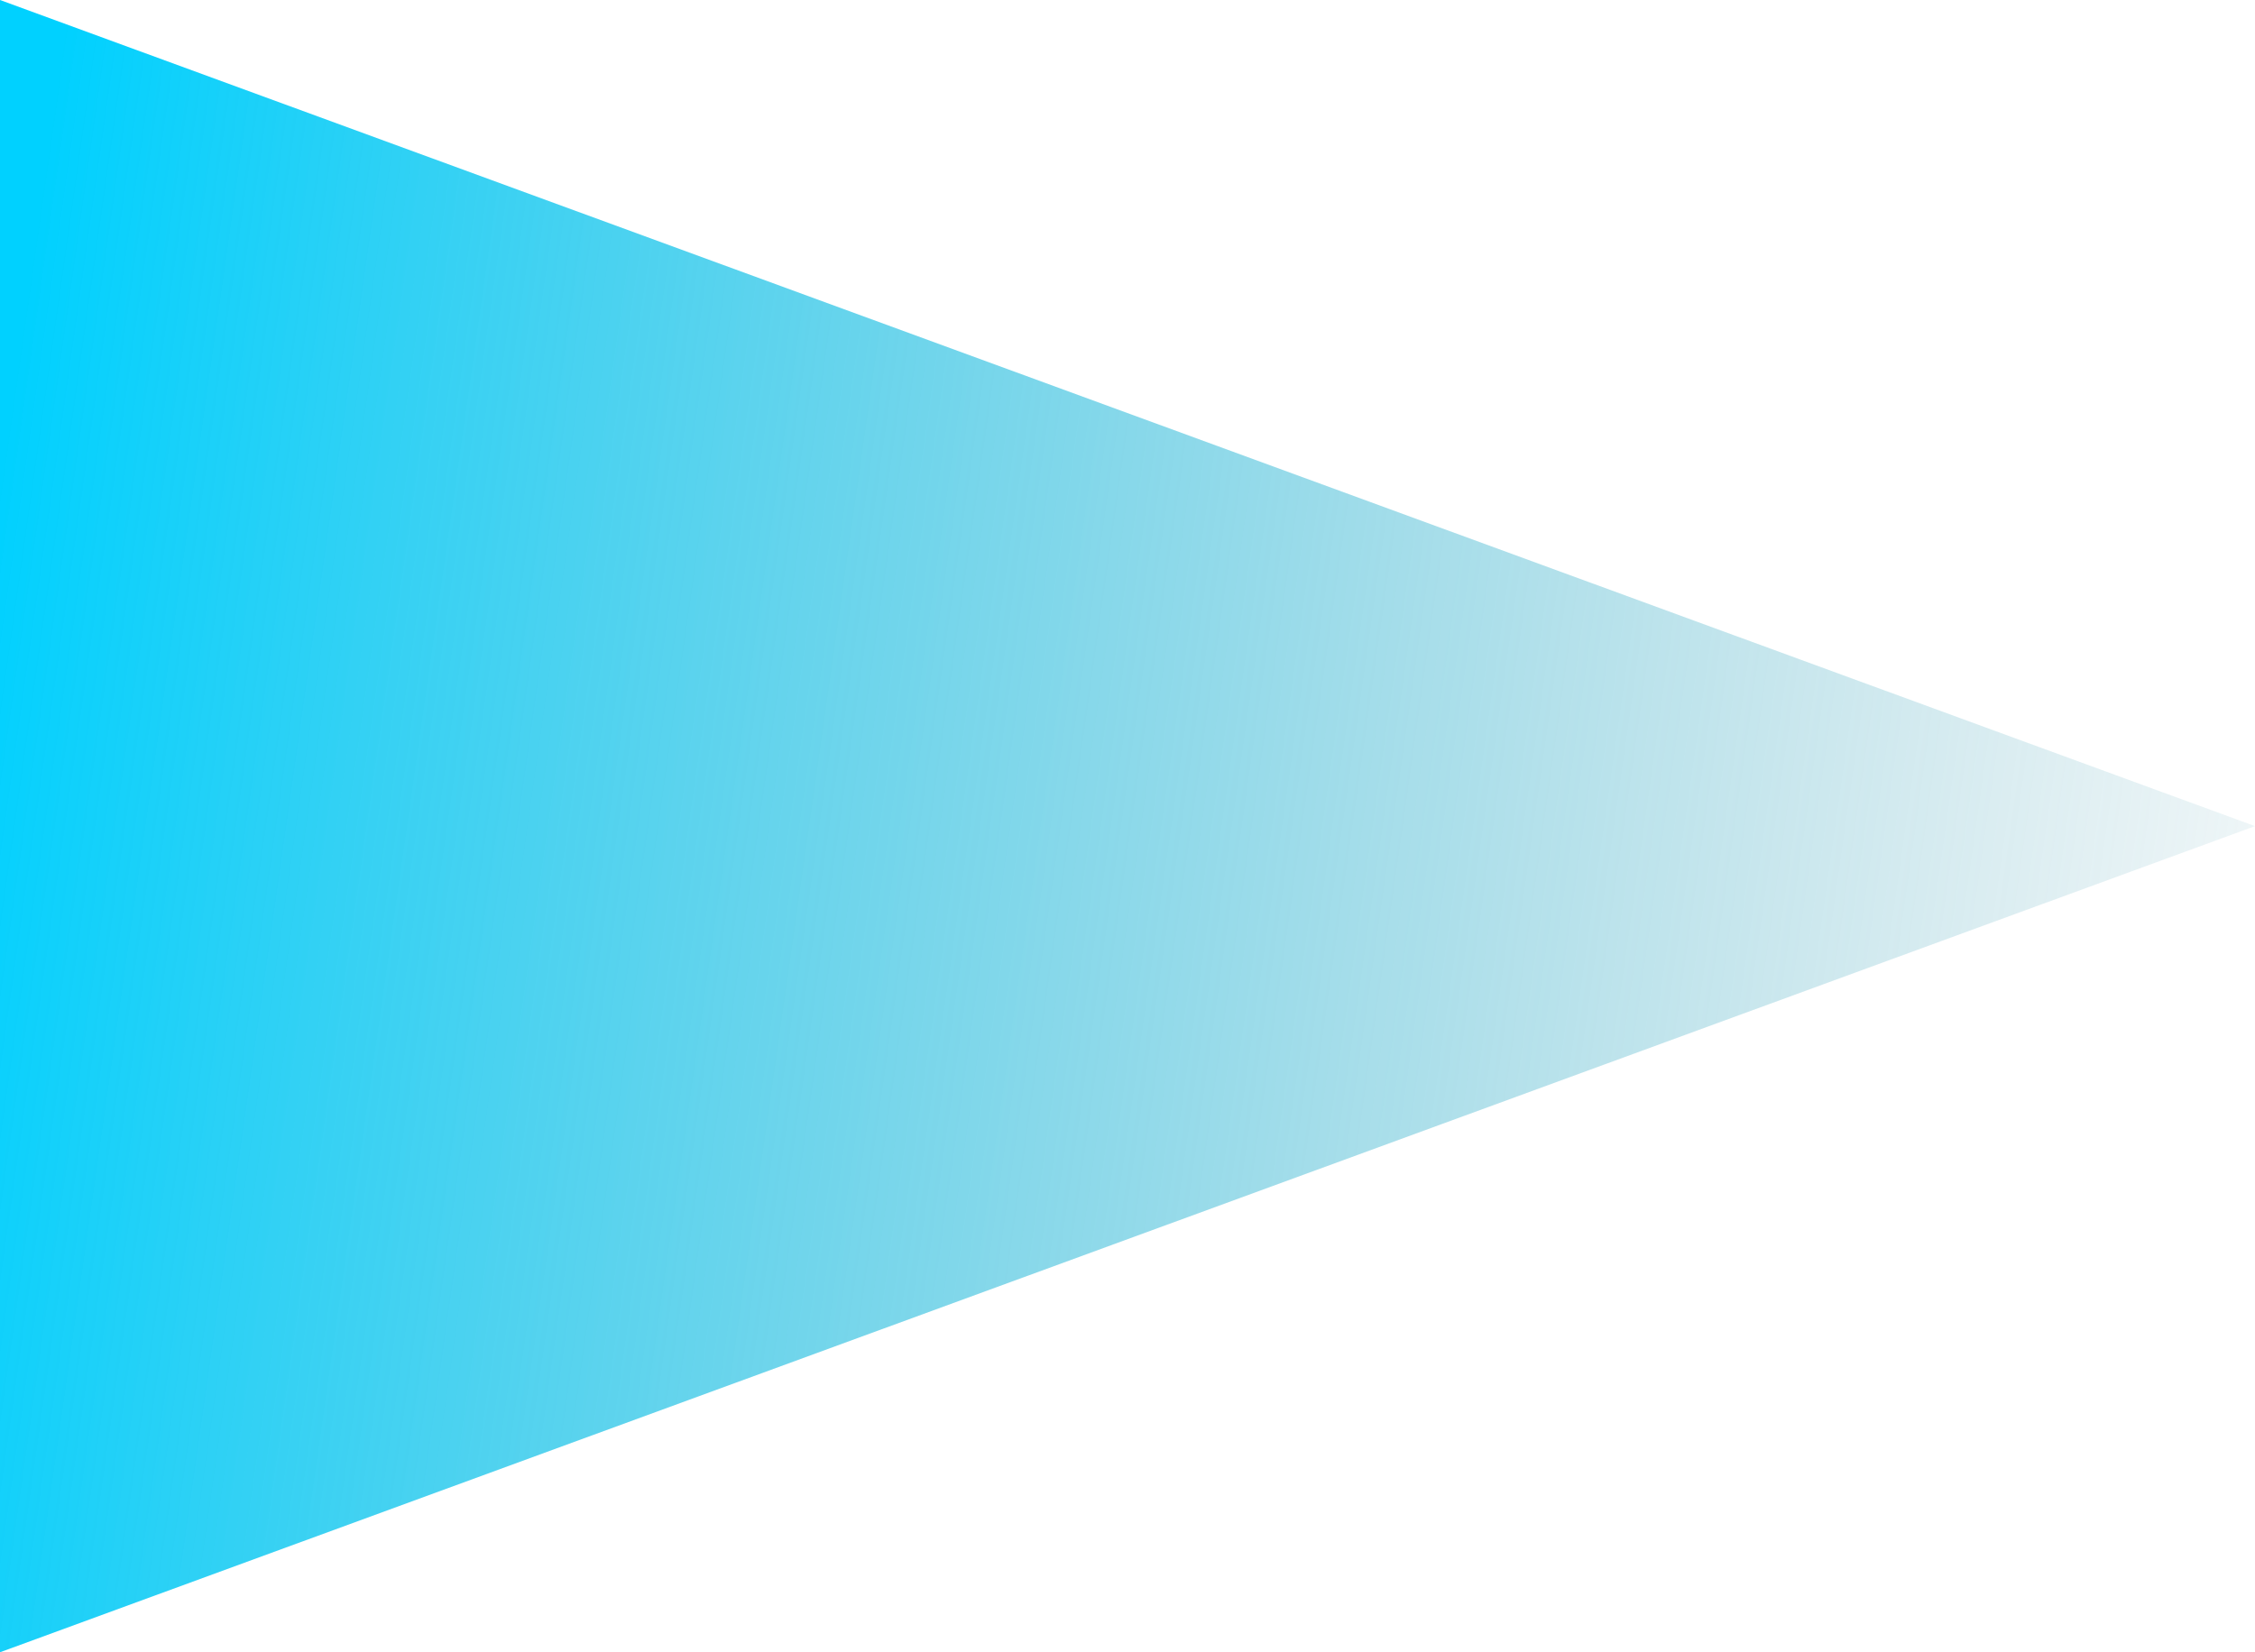 <svg width="322" height="236" viewBox="0 0 322 236" fill="none" xmlns="http://www.w3.org/2000/svg">
<path d="M0 236V0L322 118L0 236Z" fill="url(#paint0_linear_941_643)"/>
<defs>
<linearGradient id="paint0_linear_941_643" x1="-1.16565e-06" y1="67" x2="359" y2="118" gradientUnits="userSpaceOnUse">
<stop stop-color="#00D1FF"/>
<stop offset="1" stop-color="#5C9BA9" stop-opacity="0"/>
</linearGradient>
</defs>
</svg>
